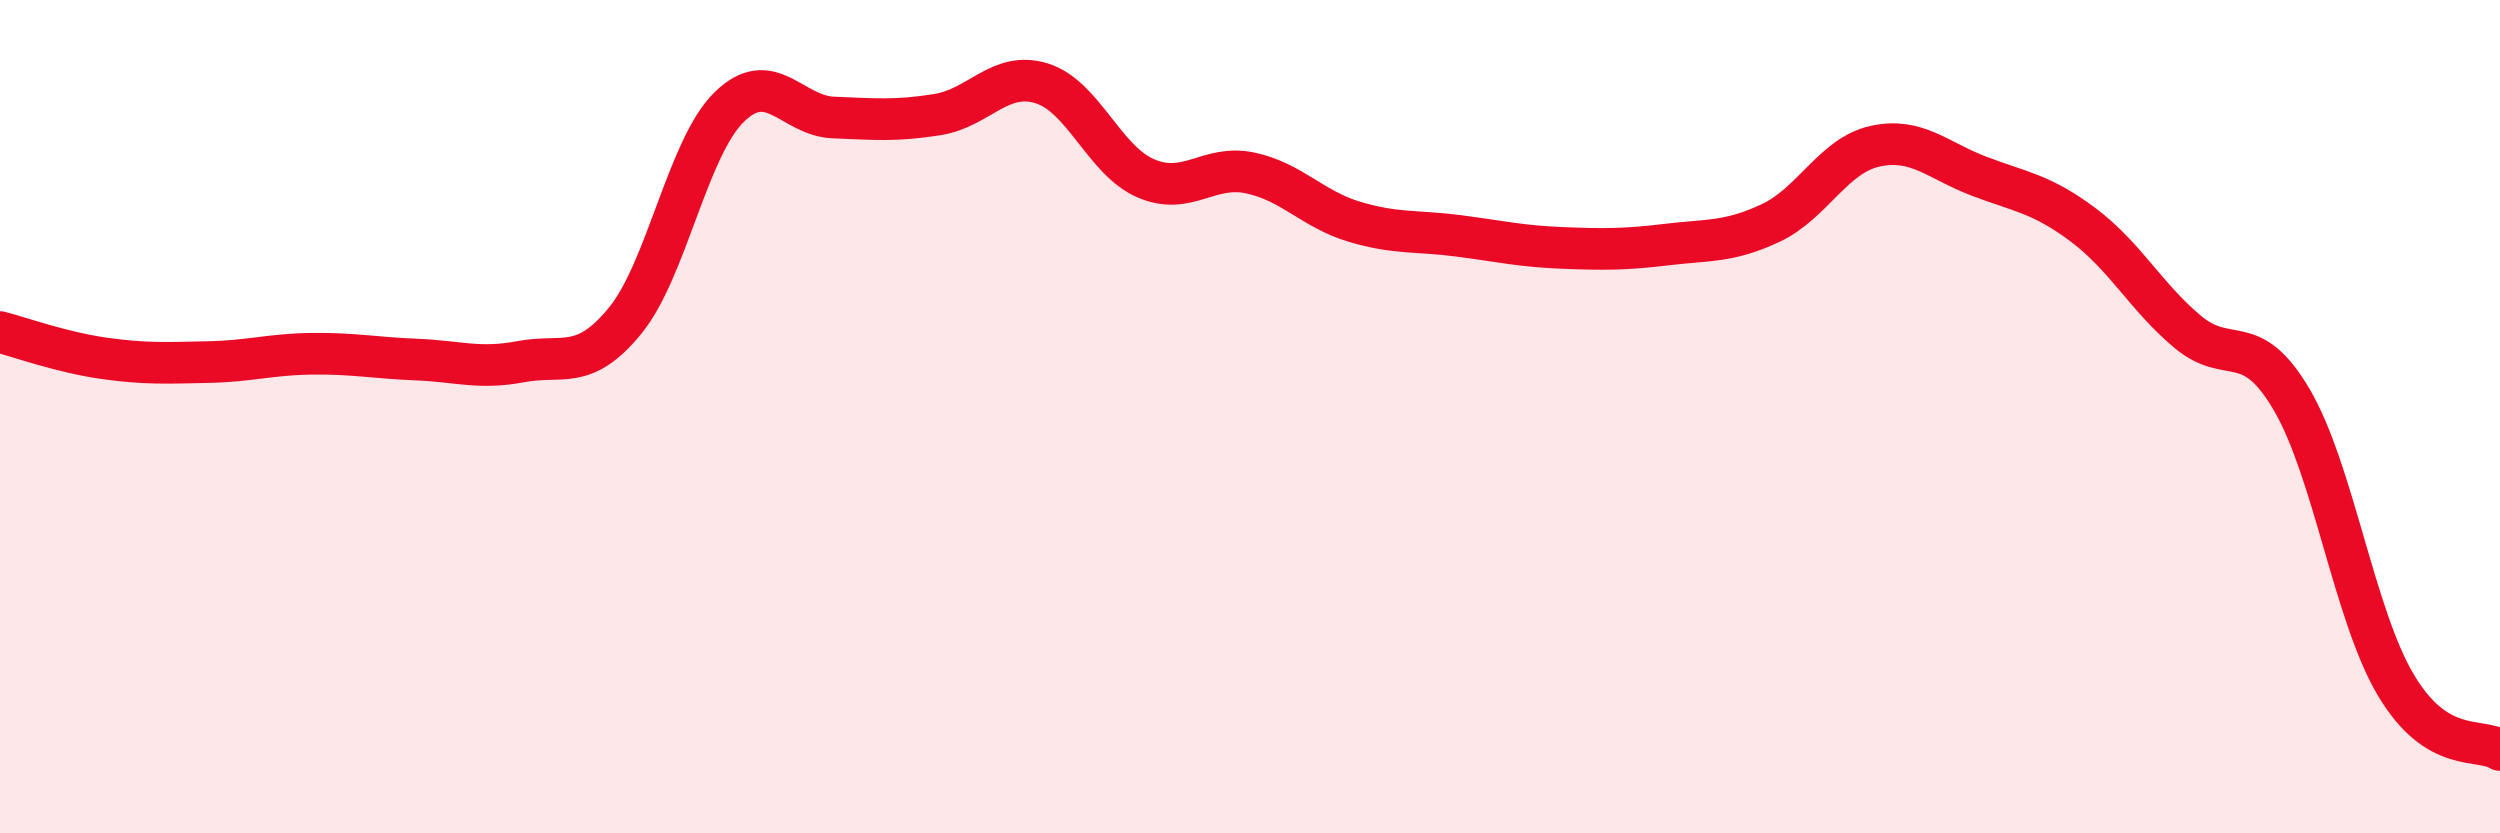 
    <svg width="60" height="20" viewBox="0 0 60 20" xmlns="http://www.w3.org/2000/svg">
      <path
        d="M 0,7.97 C 0.5,8.1 1.5,8.46 2.5,8.6 C 3.5,8.74 4,8.71 5,8.69 C 6,8.67 6.5,8.5 7.5,8.49 C 8.5,8.48 9,8.59 10,8.63 C 11,8.67 11.5,8.87 12.5,8.68 C 13.5,8.49 14,8.92 15,7.7 C 16,6.48 16.5,3.55 17.5,2.57 C 18.5,1.59 19,2.78 20,2.82 C 21,2.86 21.5,2.91 22.5,2.75 C 23.5,2.59 24,1.69 25,2 C 26,2.31 26.5,3.85 27.5,4.28 C 28.5,4.71 29,3.94 30,4.15 C 31,4.36 31.5,5.02 32.5,5.32 C 33.5,5.62 34,5.53 35,5.66 C 36,5.79 36.5,5.91 37.5,5.95 C 38.5,5.99 39,5.99 40,5.87 C 41,5.75 41.5,5.82 42.5,5.35 C 43.5,4.88 44,3.73 45,3.51 C 46,3.29 46.5,3.85 47.5,4.23 C 48.5,4.61 49,4.65 50,5.4 C 51,6.15 51.5,7.12 52.5,7.96 C 53.5,8.8 54,7.89 55,9.59 C 56,11.29 56.5,14.76 57.5,16.44 C 58.5,18.12 59.5,17.69 60,18L60 20L0 20Z"
        fill="#EB0A25"
        opacity="0.1"
        stroke-linecap="round"
        stroke-linejoin="round"
      />
      <path
        d="M 0,7.97 C 0.5,8.1 1.5,8.46 2.5,8.6 C 3.5,8.74 4,8.71 5,8.69 C 6,8.67 6.5,8.5 7.5,8.49 C 8.5,8.48 9,8.59 10,8.63 C 11,8.67 11.5,8.87 12.5,8.68 C 13.5,8.49 14,8.92 15,7.7 C 16,6.48 16.5,3.55 17.5,2.57 C 18.5,1.59 19,2.78 20,2.82 C 21,2.86 21.5,2.91 22.5,2.75 C 23.5,2.59 24,1.69 25,2 C 26,2.31 26.5,3.85 27.5,4.28 C 28.5,4.71 29,3.94 30,4.15 C 31,4.36 31.5,5.02 32.5,5.32 C 33.5,5.62 34,5.53 35,5.66 C 36,5.79 36.5,5.91 37.5,5.95 C 38.5,5.99 39,5.99 40,5.87 C 41,5.75 41.5,5.82 42.5,5.35 C 43.5,4.88 44,3.73 45,3.51 C 46,3.29 46.5,3.85 47.5,4.23 C 48.5,4.61 49,4.65 50,5.4 C 51,6.15 51.5,7.12 52.5,7.96 C 53.5,8.8 54,7.89 55,9.59 C 56,11.29 56.5,14.76 57.5,16.44 C 58.5,18.12 59.5,17.69 60,18"
        stroke="#EB0A25"
        stroke-width="1"
        fill="none"
        stroke-linecap="round"
        stroke-linejoin="round"
      />
    </svg>
  
